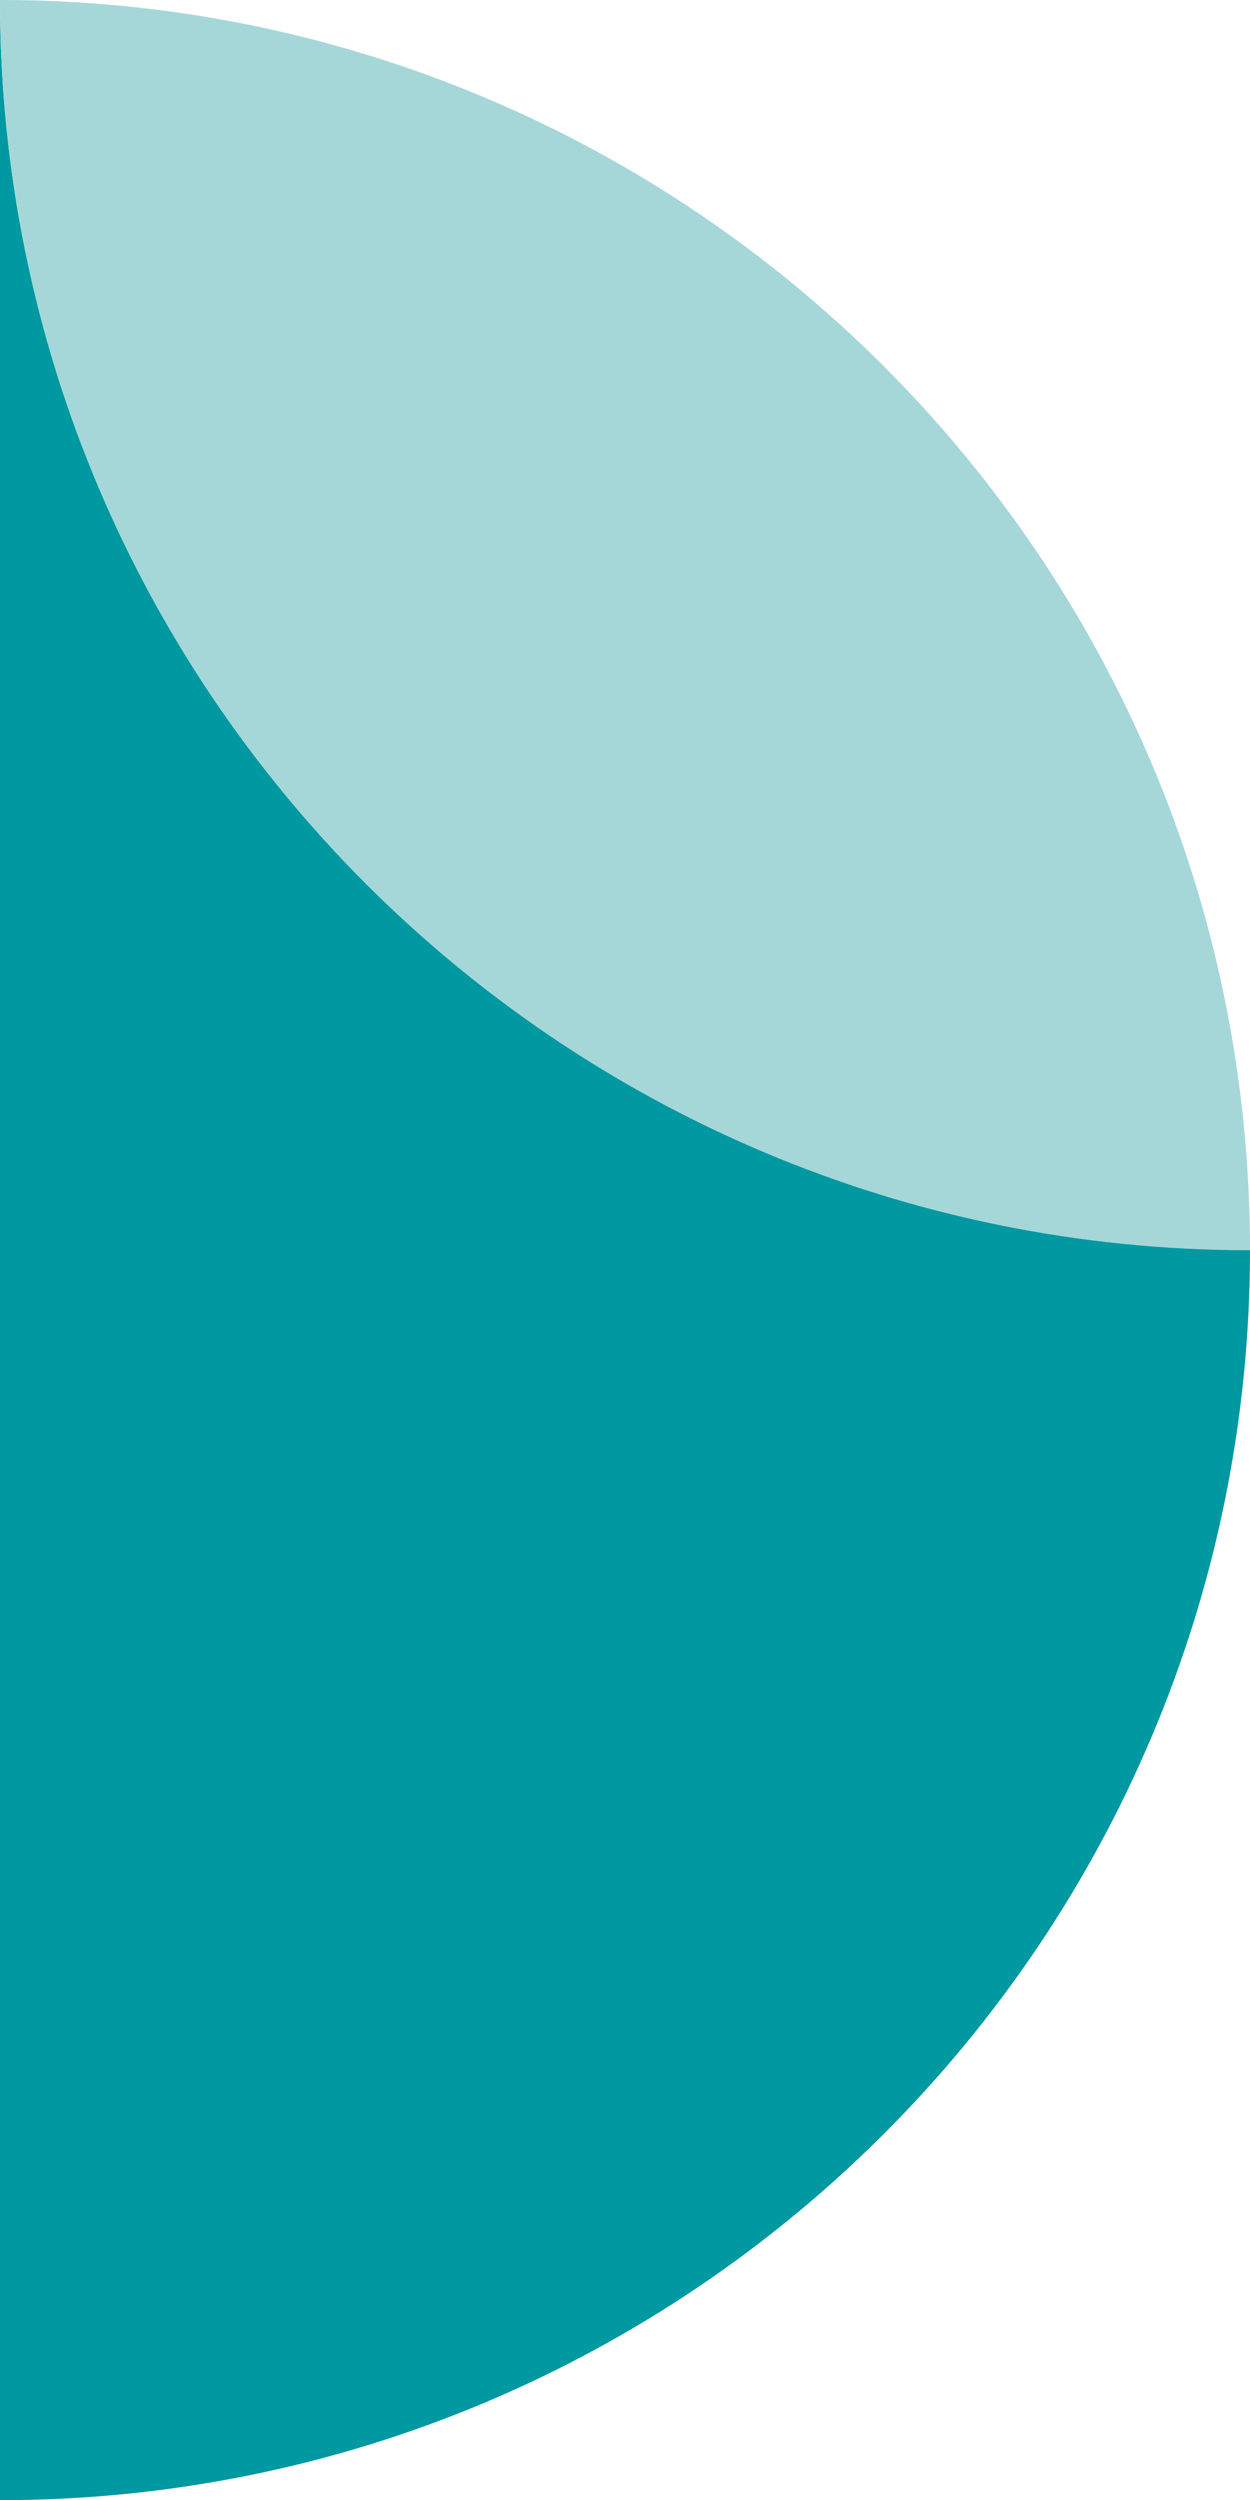 <?xml version="1.0" encoding="UTF-8"?><svg id="Ebene_1" xmlns="http://www.w3.org/2000/svg" xmlns:xlink="http://www.w3.org/1999/xlink" viewBox="0 0 37.67 75.33"><defs><style>.cls-1{fill:none;}.cls-2{clip-path:url(#clippath);}.cls-3{fill:#0098a1;}.cls-4{fill:#a5d7d9;}</style><clipPath id="clippath"><rect class="cls-1" width="37.67" height="75.33"/></clipPath></defs><g class="cls-2"><path class="cls-3" d="m0,0v75.33c20.8,0,37.67-16.87,37.67-37.67C16.87,37.67,0,20.8,0,0"/><path class="cls-4" d="m0,0C0,20.8,16.87,37.67,37.67,37.67,37.67,16.87,20.8,0,0,0"/></g></svg>